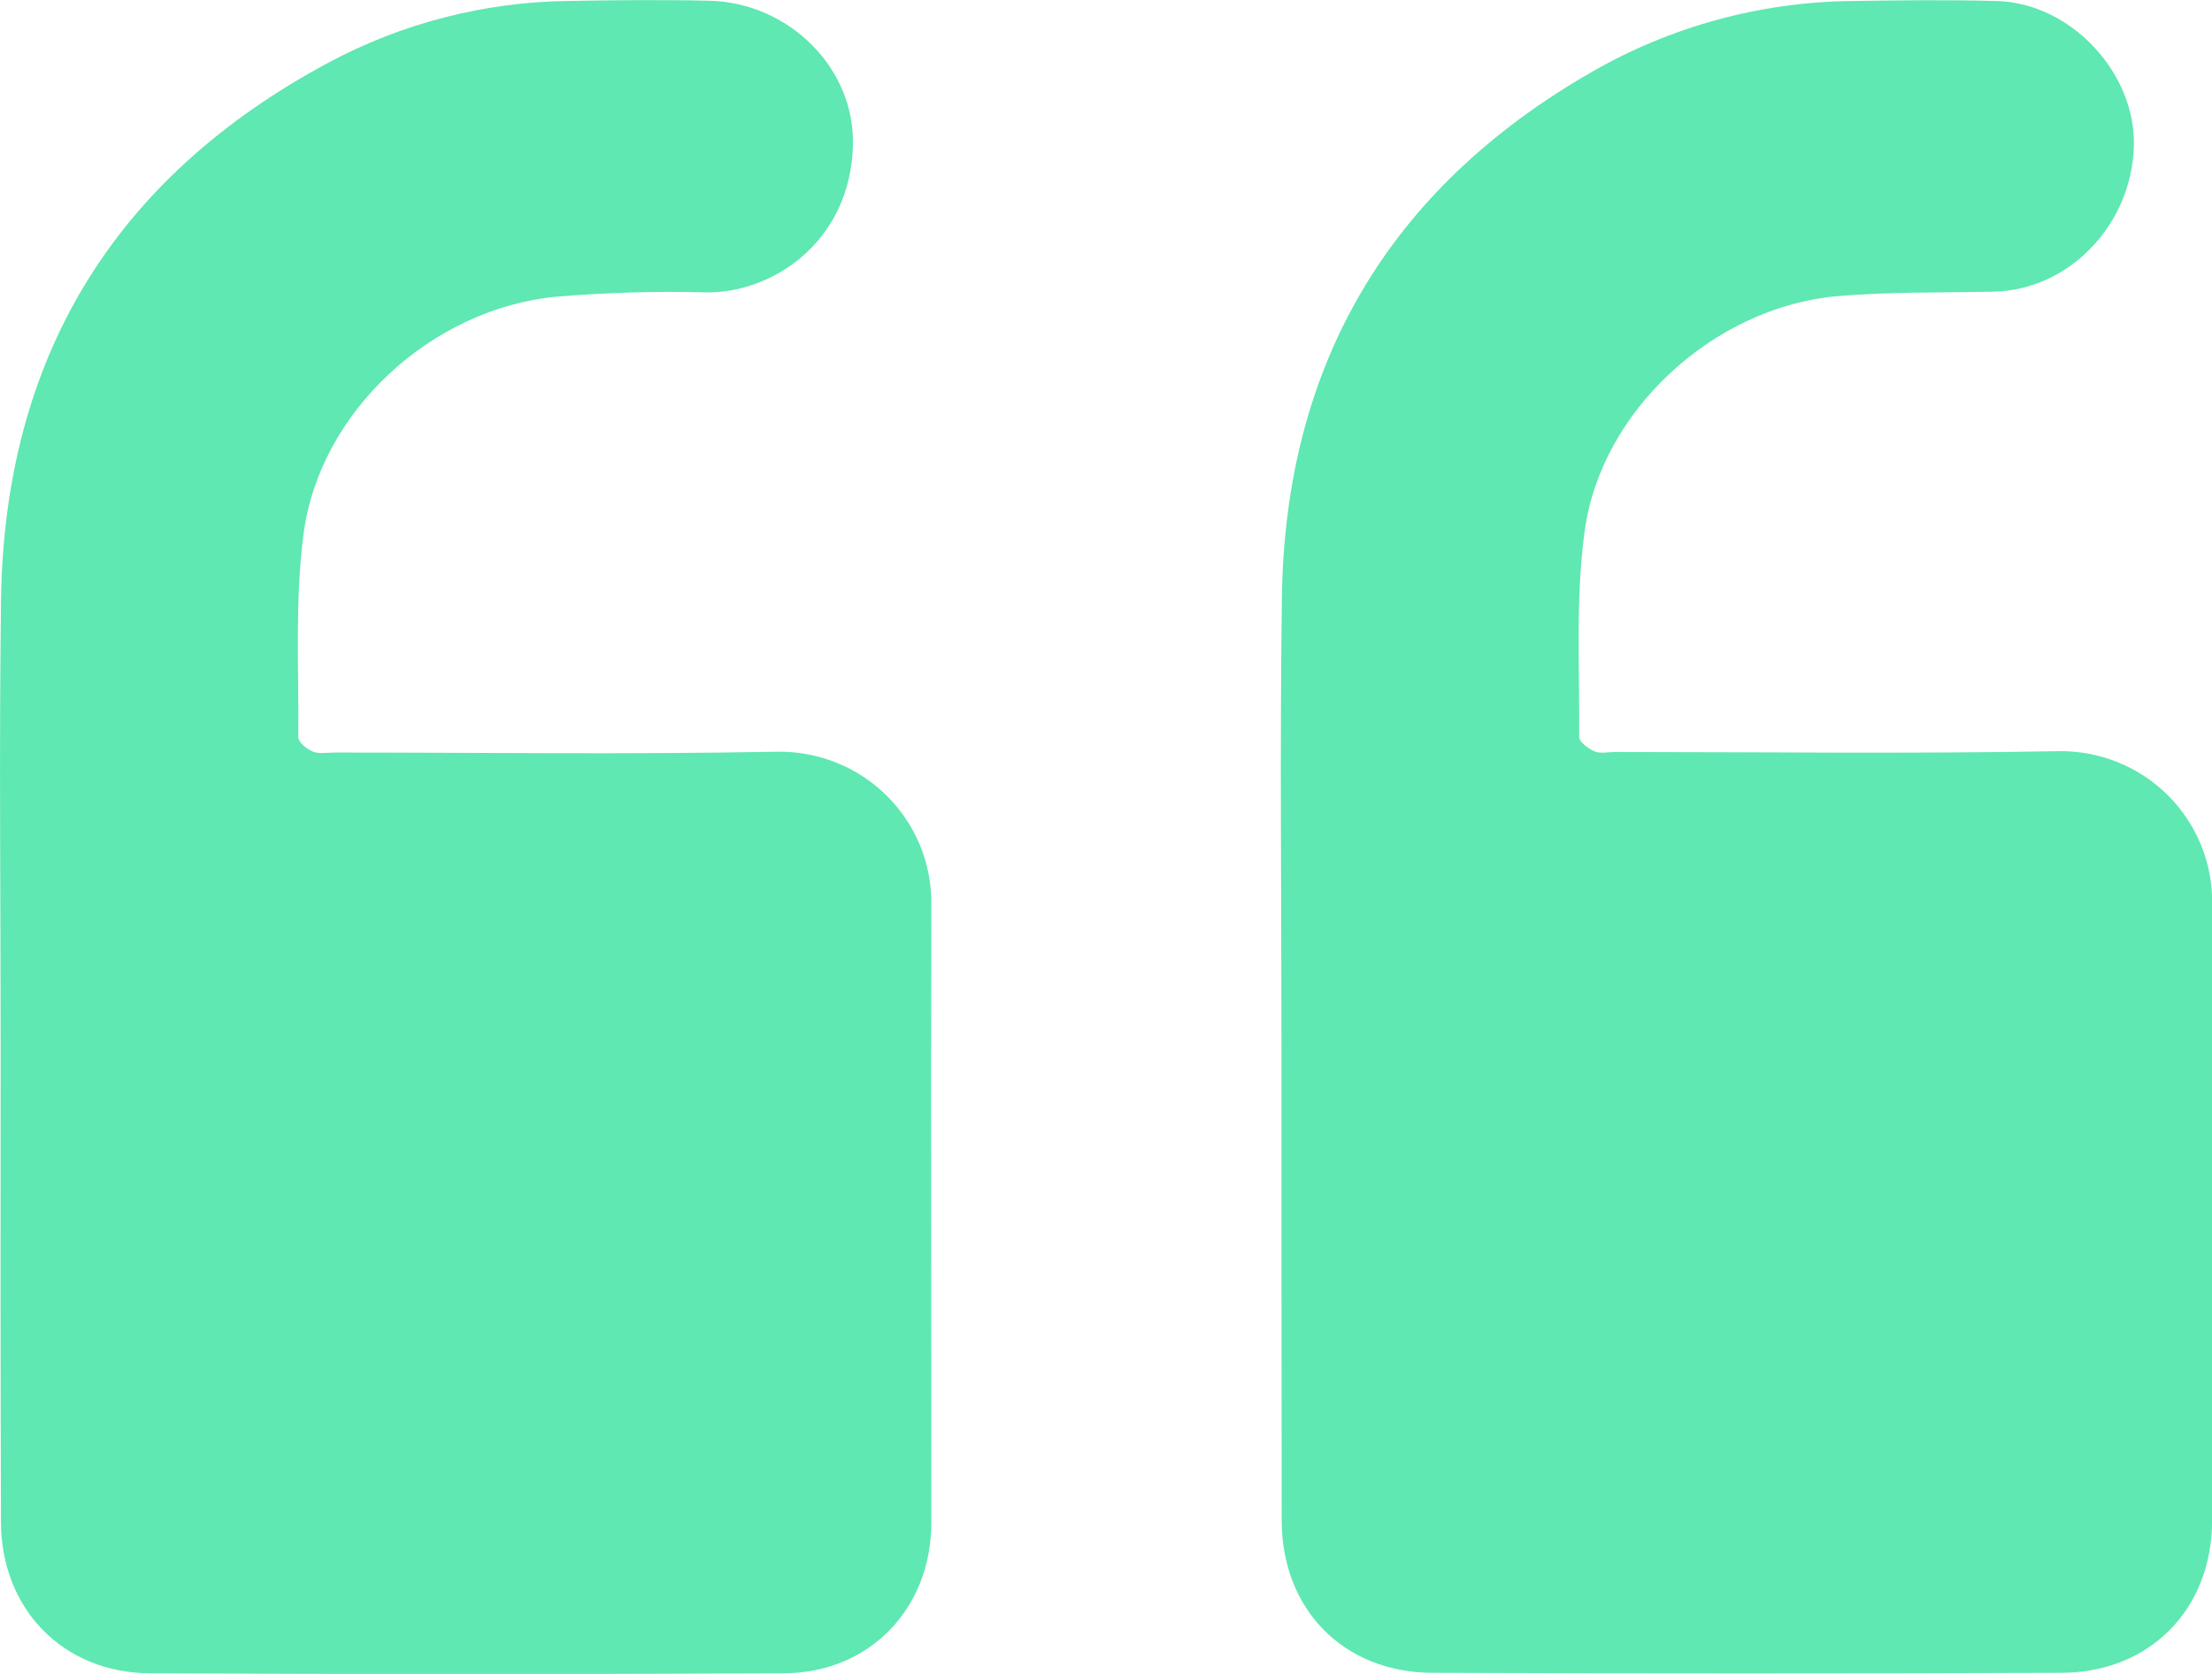 <svg width="37" height="28" viewBox="0 0 37 28" fill="none" xmlns="http://www.w3.org/2000/svg">
<g clip-path="url(#clip0_71_655)">
<path d="M0.011 17.539C0.011 15.041 -0.016 12.543 0.017 10.045C0.071 5.996 1.897 2.978 5.486 1.052C6.72 0.39 8.097 0.034 9.499 0.016C10.287 0.002 11.075 -0.006 11.862 0.012C13.202 0.043 14.312 1.148 14.267 2.45C14.212 4.061 12.91 4.905 11.813 4.891C10.976 4.869 10.138 4.893 9.304 4.963C7.222 5.162 5.345 6.882 5.077 8.933C4.931 10.051 5.001 11.197 4.989 12.33C4.989 12.414 5.133 12.534 5.236 12.574C5.338 12.614 5.486 12.588 5.613 12.588C8.077 12.588 10.543 12.622 13.007 12.574C13.347 12.57 13.683 12.633 13.997 12.76C14.312 12.887 14.597 13.076 14.837 13.314C15.076 13.553 15.265 13.837 15.393 14.149C15.52 14.461 15.583 14.796 15.578 15.133C15.569 18.578 15.578 22.022 15.578 25.469C15.578 26.907 14.546 27.984 13.108 27.99C9.576 28.006 6.044 28.006 2.512 27.99C1.051 27.984 0.017 26.91 0.016 25.453C0.008 22.815 0.007 20.177 0.011 17.539Z" fill="#5FE8B1"/>
<path d="M21.435 17.534C21.435 15.023 21.408 12.511 21.442 10C21.494 6.111 23.221 3.161 26.614 1.21C27.936 0.446 29.436 0.035 30.966 0.017C31.78 0.004 32.593 -0.005 33.406 0.017C34.648 0.055 35.733 1.229 35.693 2.457C35.648 3.775 34.597 4.856 33.341 4.879C32.466 4.898 31.588 4.879 30.718 4.955C28.667 5.143 26.774 6.869 26.505 8.895C26.352 10.025 26.424 11.184 26.415 12.33C26.415 12.411 26.568 12.523 26.669 12.567C26.769 12.611 26.893 12.579 27.008 12.579C29.485 12.579 31.963 12.612 34.439 12.565C34.779 12.561 35.116 12.625 35.431 12.753C35.745 12.881 36.03 13.07 36.269 13.31C36.508 13.55 36.696 13.835 36.822 14.148C36.948 14.461 37.009 14.797 37.002 15.134C36.997 18.567 37.002 21.999 37.002 25.43C37.002 26.912 35.967 27.977 34.481 27.982C30.974 27.995 27.467 27.995 23.961 27.982C22.47 27.977 21.44 26.917 21.439 25.434C21.436 22.803 21.434 20.169 21.435 17.534Z" fill="#5FE8B1"/>
</g>
<defs>
<clipPath id="clip0_71_655">
<rect width="37" height="28" fill="white"/>
</clipPath>
</defs>
</svg>
